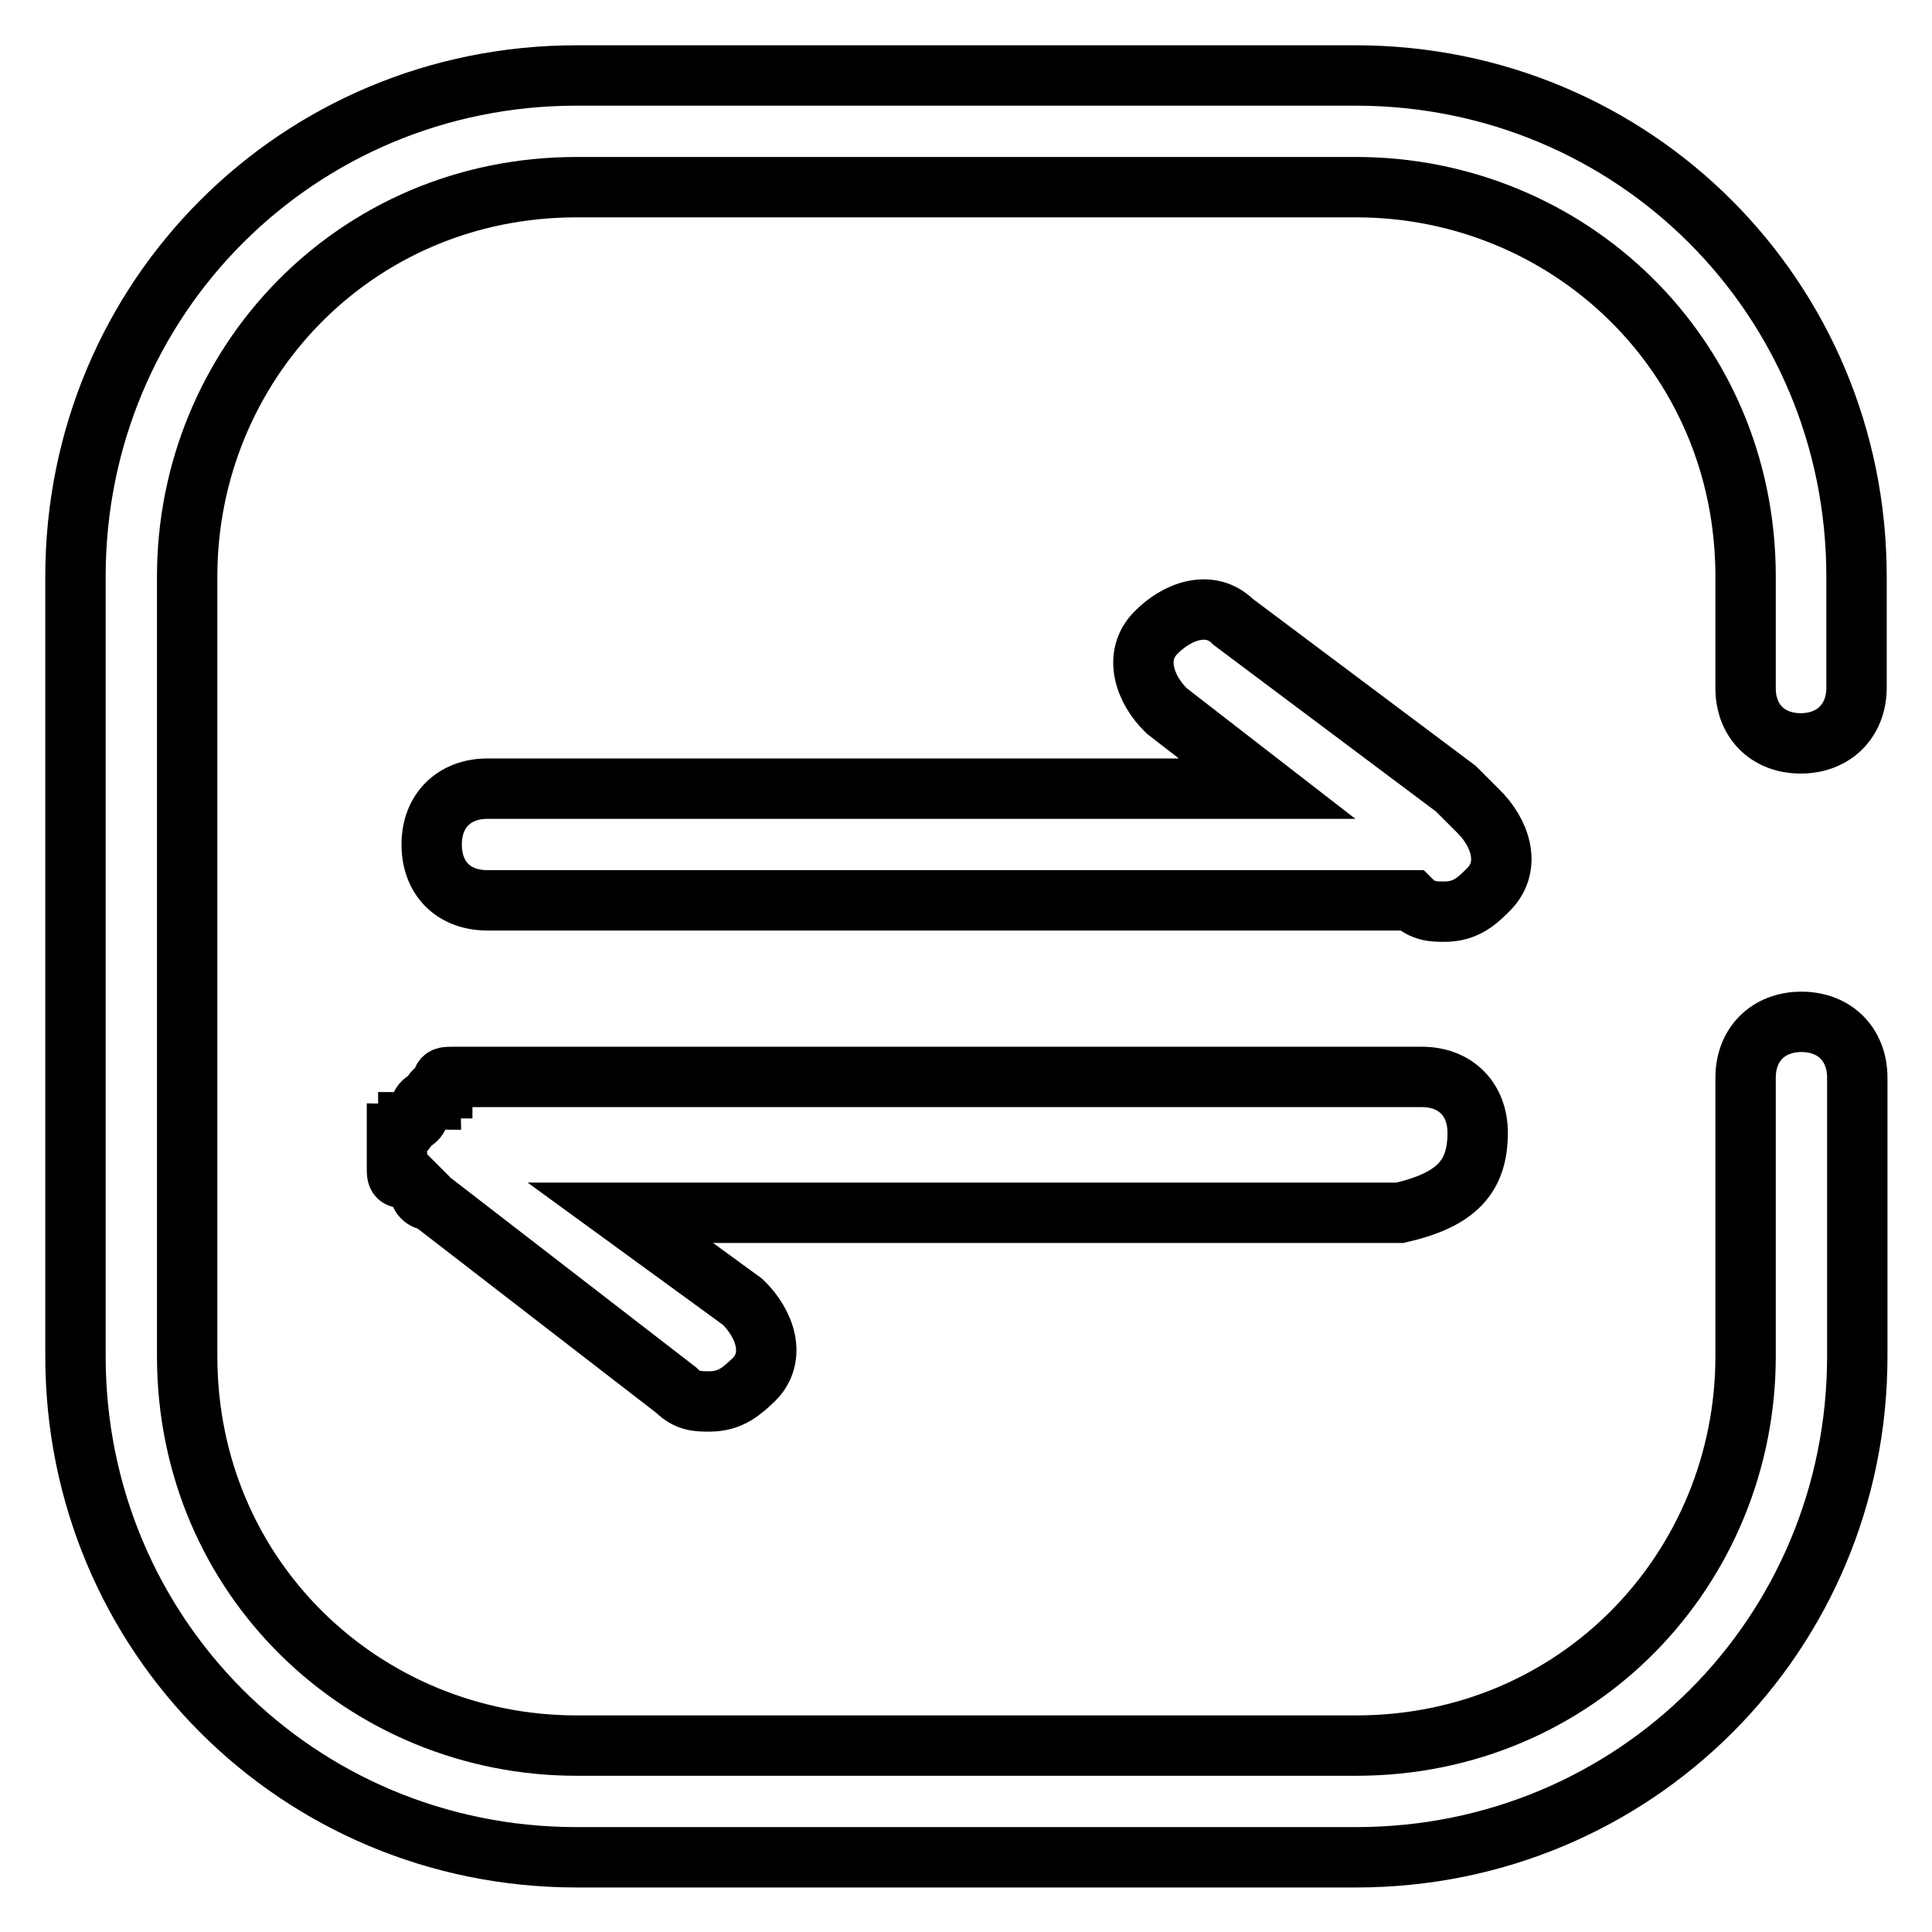 <?xml version="1.0" encoding="utf-8"?>
<!-- Svg Vector Icons : http://www.onlinewebfonts.com/icon -->
<!DOCTYPE svg PUBLIC "-//W3C//DTD SVG 1.1//EN" "http://www.w3.org/Graphics/SVG/1.1/DTD/svg11.dtd">
<svg version="1.1" xmlns="http://www.w3.org/2000/svg" xmlns:xlink="http://www.w3.org/1999/xlink" x="0px" y="0px" viewBox="0 0 256 256" enable-background="new 0 0 256 256" xml:space="preserve">
<g> <path stroke-width="8" fill-opacity="0" stroke="#000000"  d="M195.8,150.1c0-4.4-2.9-7.4-7.4-7.4H60.1c-1.5,0-1.5,0-1.5,1.5c-1.5,0-1.5,1.5-1.5,1.5 c-1.5,0-1.5,1.5-1.5,1.5s0,1.5-1.5,1.5c0,1.5-1.5,1.5-1.5,1.5v4.4c0,1.5,0,1.5,1.5,1.5l1.5,1.5c0,1.5,1.5,1.5,1.5,1.5l32.5,25.1 c1.5,1.5,2.9,1.5,4.4,1.5c2.9,0,4.4-1.5,5.9-2.9c3-3,1.5-7.4-1.5-10.3l-16.2-11.8h103.3C192.9,159,195.8,156,195.8,150.1 L195.8,150.1z M195.8,107.4l-2.9-2.9l-29.5-22.1c-3-3-7.4-1.5-10.3,1.5c-2.9,3-1.5,7.4,1.5,10.3l13.3,10.3H64.6 c-4.4,0-7.4,2.9-7.4,7.4s2.9,7.4,7.4,7.4H187c1.5,1.5,3,1.5,4.4,1.5c2.9,0,4.4-1.5,5.9-3C200.3,114.7,198.8,110.3,195.8,107.4 L195.8,107.4z M238.6,98.5c4.4,0,7.4-3,7.4-7.4V76.4c0-36.9-29.5-66.4-66.4-66.4H76.4C39.5,10,10,39.5,10,76.4v103.3 c0,36.9,29.5,66.4,66.4,66.4h103.3c36.9,0,66.4-29.5,66.4-66.4v-36.9c0-4.4-3-7.4-7.4-7.4c-4.4,0-7.4,3-7.4,7.4v36.9 c0,28-22.1,51.6-51.6,51.6H76.4c-28,0-51.6-22.1-51.6-51.6V76.4c0-28,22.1-51.6,51.6-51.6h103.3c28,0,51.6,22.1,51.6,51.6v14.8 C231.3,95.5,234.2,98.5,238.6,98.5z"/></g>
</svg>